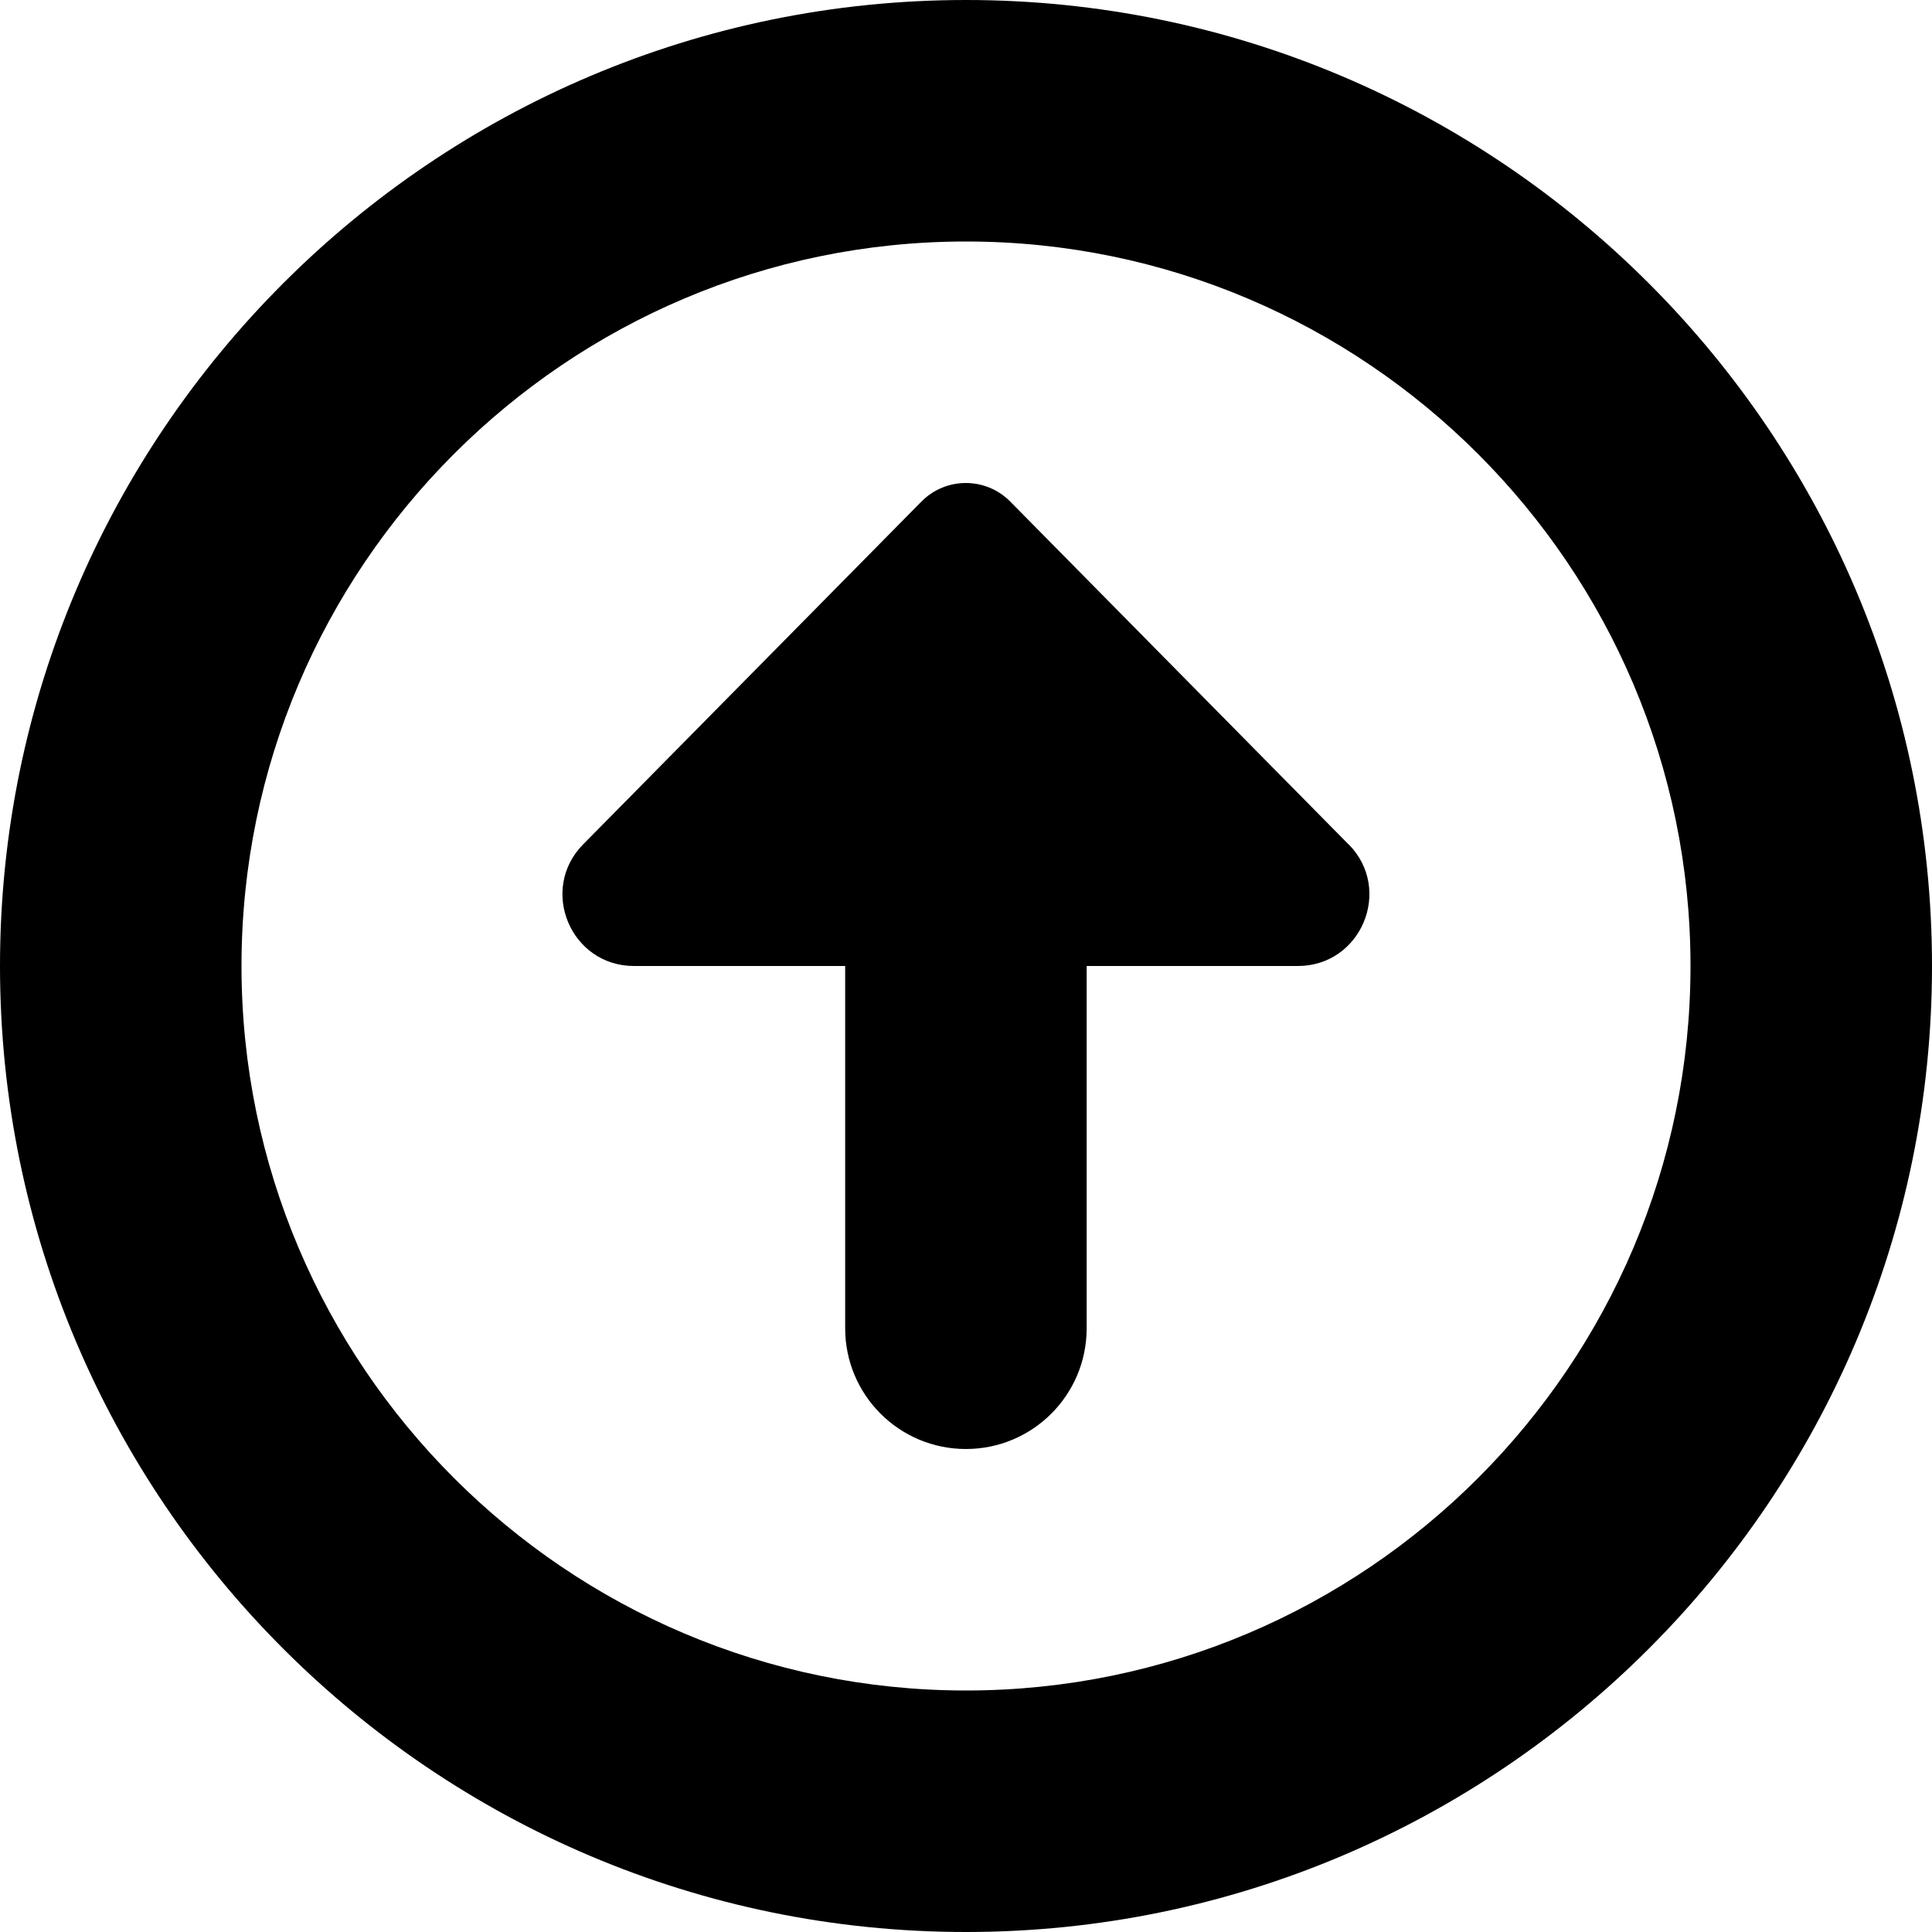 <?xml version="1.0" encoding="UTF-8"?>
<svg xmlns="http://www.w3.org/2000/svg" id="Layer_1" data-name="Layer 1" viewBox="0 0 24 24" width="512" height="512"><path d="M12,0C5.383,0,0,5.383,0,12s5.383,12,12,12,12-5.383,12-12S18.617,0,12,0Zm0,21c-4.962,0-9-4.038-9-9S7.038,3,12,3s9,4.038,9,9-4.037,9-9,9Zm4.754-10.511c.553,.561,.156,1.511-.632,1.511h-2.623v4.5c0,.829-.671,1.5-1.5,1.5s-1.5-.671-1.5-1.5v-4.5h-2.623c-.788,0-1.185-.95-.632-1.511l4.202-4.258c.304-.308,.8-.308,1.104,0l4.202,4.258Z"/></svg>
